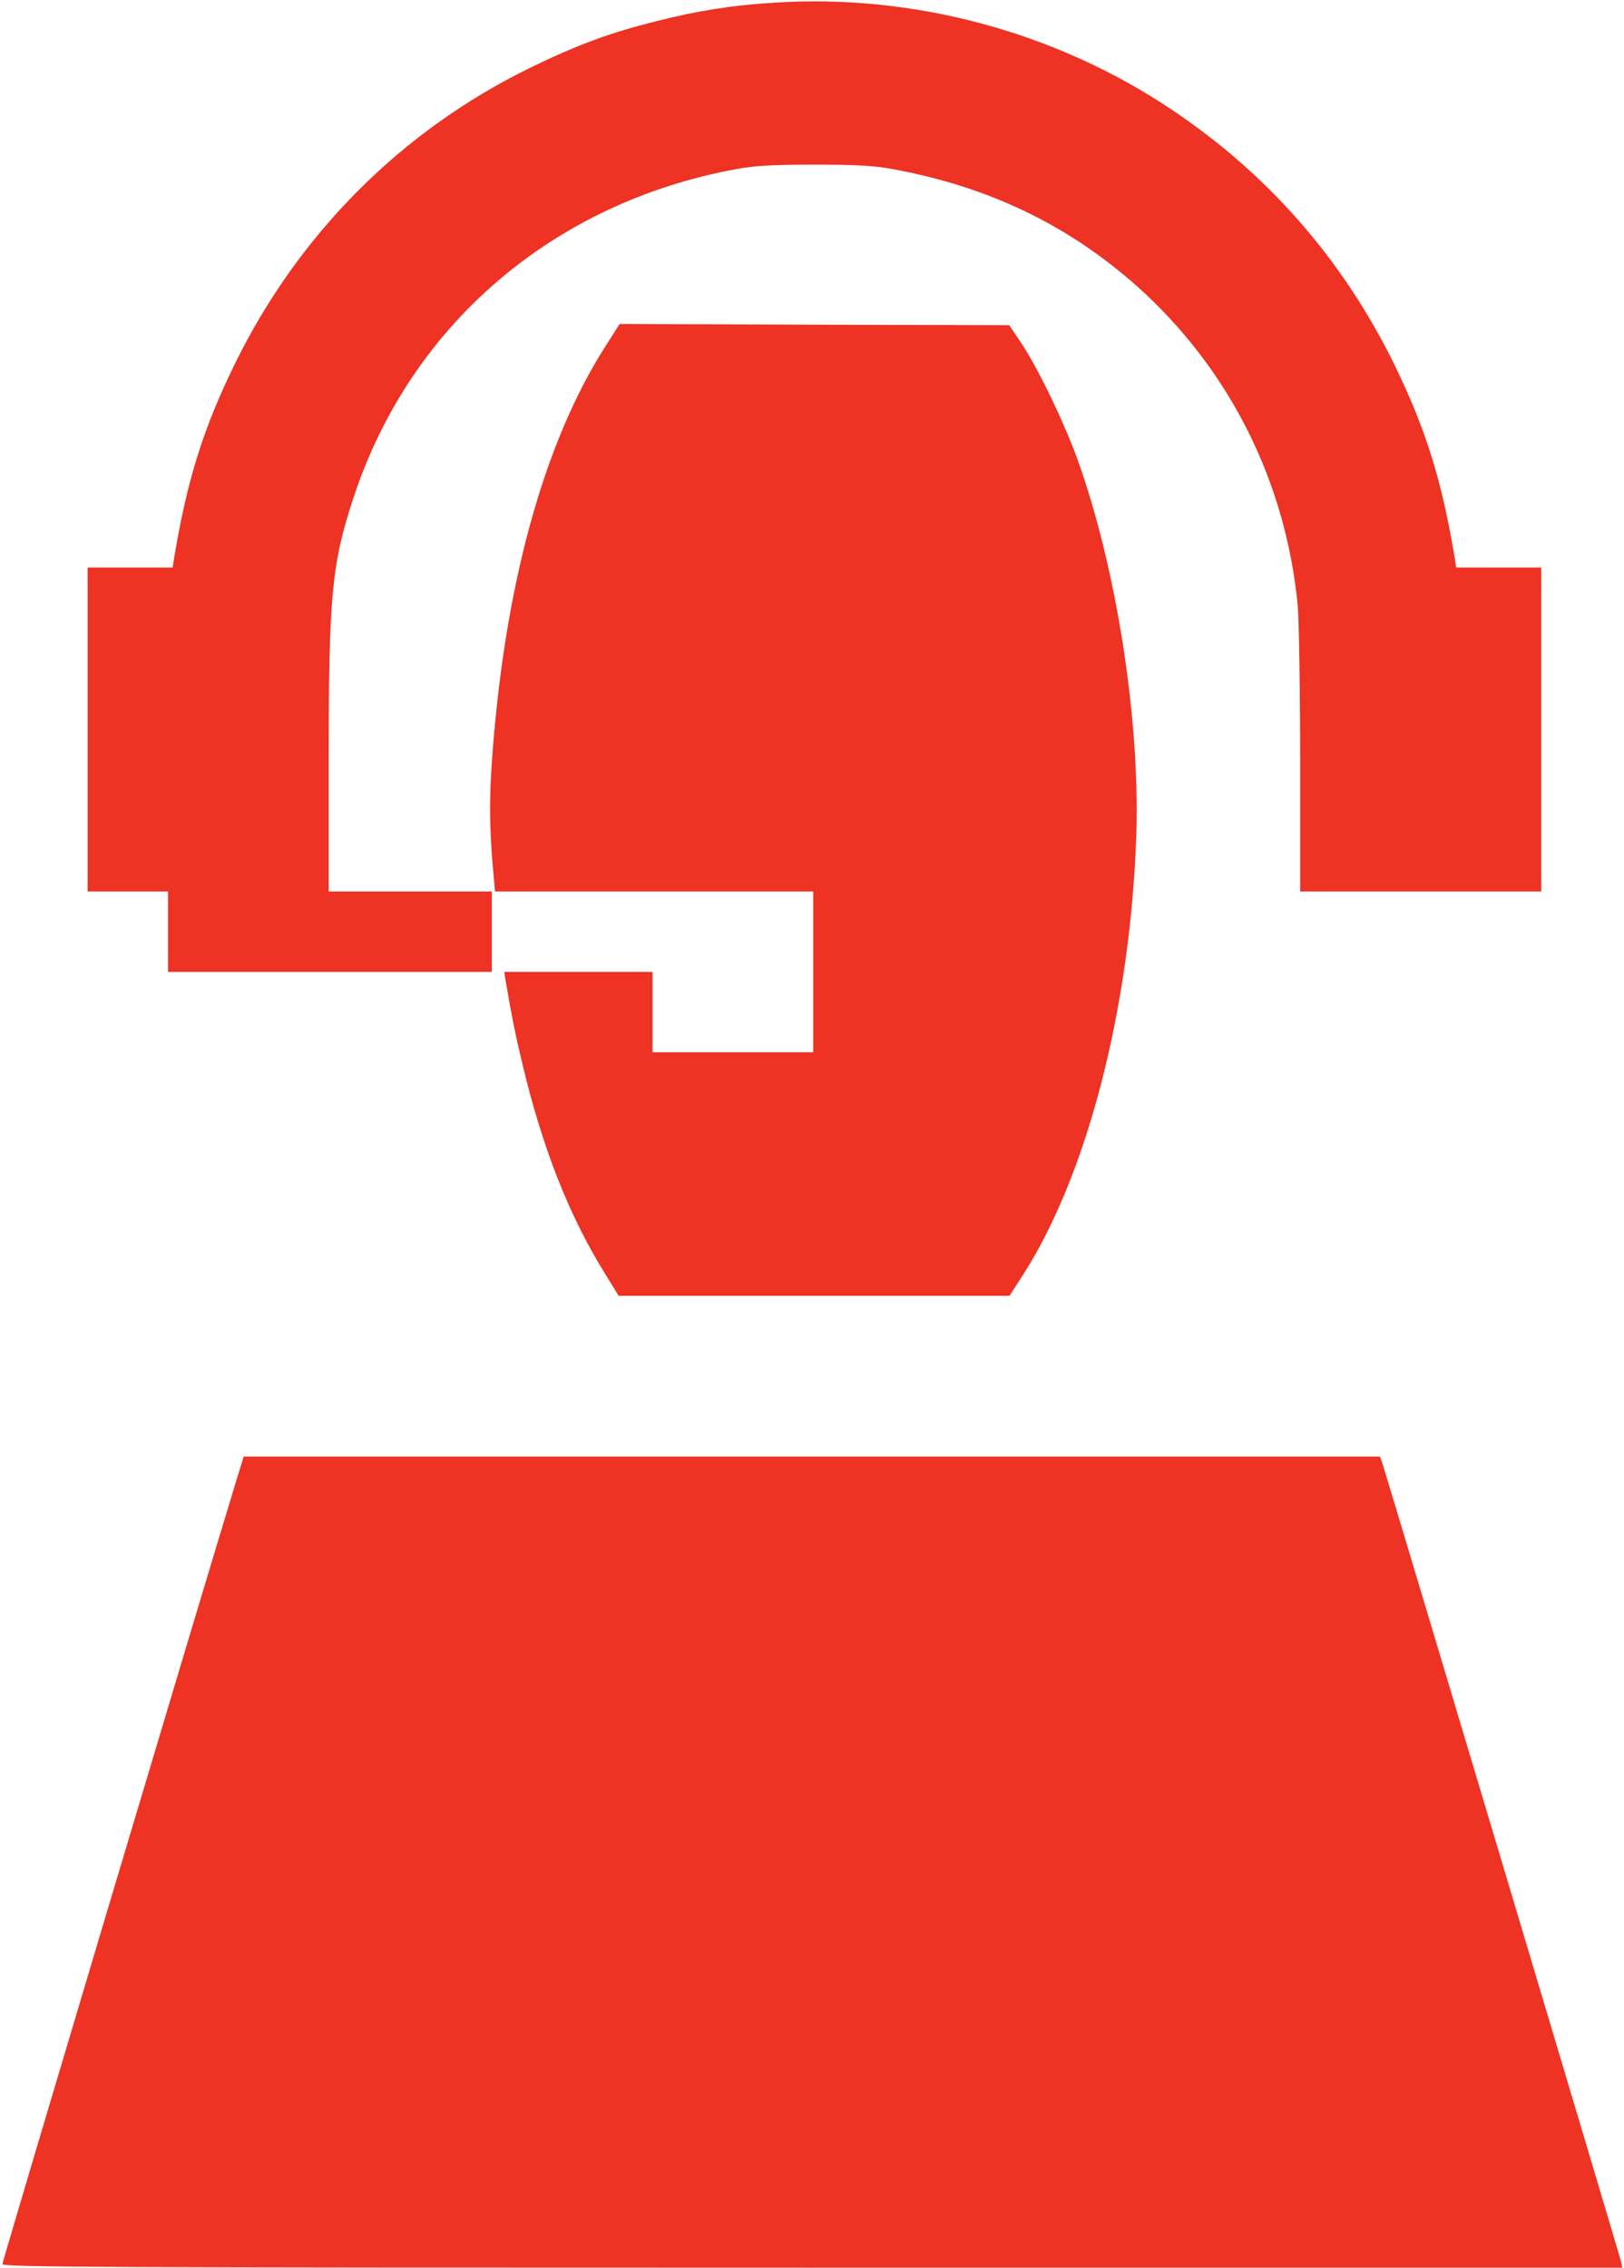 
<svg version="1.0" xmlns="http://www.w3.org/2000/svg"
 width="667pt" height="931pt" viewBox="0 0 667 931"
 preserveAspectRatio="xMidYMid meet">

<g transform="translate(0,931) scale(0.1,-0.1)"
fill="#EE3224" stroke="none">
<path d="M3180 9299 c-169 -10 -315 -33 -484 -76 -190 -47 -330 -99 -522 -193
-528 -259 -948 -681 -1210 -1215 -130 -266 -196 -478 -249 -797 l-6 -38 -174
0 -175 0 0 -665 0 -665 165 0 165 0 0 -165 0 -165 665 0 665 0 0 165 0 165
-335 0 -335 0 0 533 c0 679 12 811 101 1081 233 711 820 1214 1574 1352 77 14
150 18 320 18 170 0 243 -4 320 -18 395 -72 723 -230 1007 -483 378 -339 609
-800 658 -1309 5 -60 10 -349 10 -641 l0 -533 495 0 495 0 0 665 0 665 -175 0
-174 0 -6 38 c-53 319 -119 531 -249 797 -212 431 -520 783 -920 1049 -474
316 -1055 472 -1626 435z"/>
<path d="M2489 7892 c-258 -401 -421 -1000 -470 -1727 -10 -156 -8 -270 8
-447 l6 -68 653 0 654 0 0 -330 0 -330 -330 0 -330 0 0 165 0 165 -305 0 -304
0 4 -27 c28 -162 41 -229 71 -353 83 -346 190 -619 340 -861 l55 -89 802 0
803 0 44 68 c271 411 453 1108 477 1827 15 475 -82 1095 -242 1540 -55 152
-165 380 -233 480 l-47 70 -800 2 -800 3 -56 -88z"/>
<path d="M971 3233 c-140 -458 -961 -3206 -961 -3218 0 -13 366 -15 3326 -15
l3327 0 -6 28 c-5 22 -942 3156 -978 3270 l-11 32 -2333 0 -2334 0 -30 -97z"/>
</g>
</svg>

